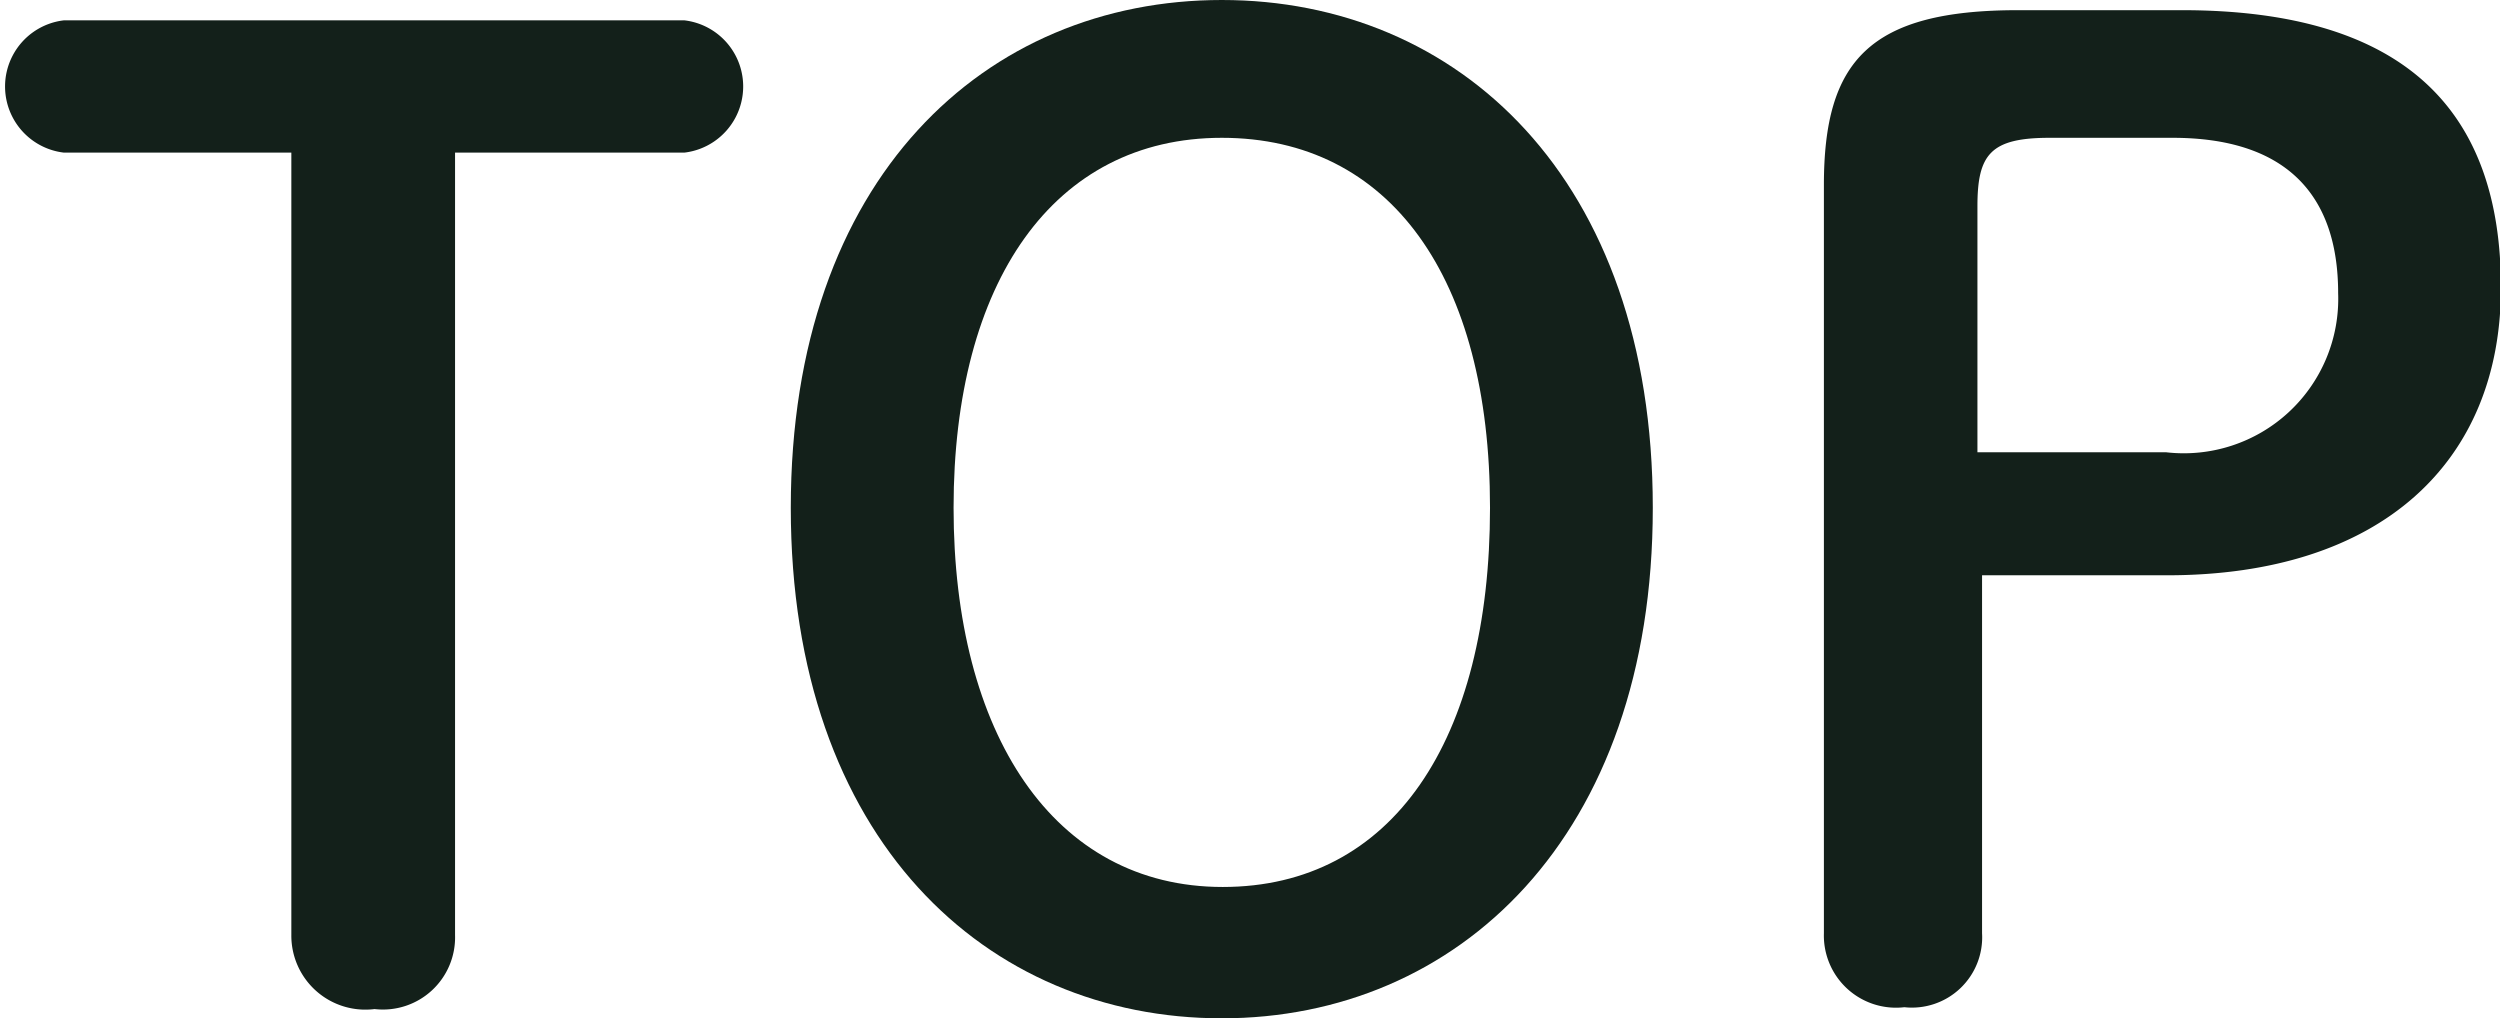 <svg id="レイヤー_1" data-name="レイヤー 1" xmlns="http://www.w3.org/2000/svg" viewBox="0 0 27.03 11.01"><defs><style>.cls-1{fill:#13201a;}</style></defs><title>nav_li_01</title><path class="cls-1" d="M5.9,21.52a.78.78,0,0,1-.87.8.8.8,0,0,1-.9-.8V13.06H1.67a.72.72,0,0,1,0-1.43H8.38a.72.72,0,0,1,0,1.43H5.9Z" transform="translate(-0.98 -11.41)"/><path class="cls-1" d="M9.53,16.9c0-3.57,2.11-5.49,4.66-5.49s4.66,1.92,4.66,5.49-2.12,5.52-4.66,5.52S9.53,20.49,9.53,16.9Zm7.56,0c0-2.49-1.08-4-2.9-4s-2.9,1.56-2.9,4S12.37,21,14.2,21,17.09,19.42,17.09,16.9Z" transform="translate(-0.98 -11.41)"/><path class="cls-1" d="M24.57,11.52c2.44,0,3.45,1.11,3.45,3s-1.3,3.11-3.61,3.11h-2v3.87a.76.76,0,0,1-.84.8.78.78,0,0,1-.87-.8V13.41c0-1.34.49-1.89,2.1-1.89ZM24.4,16.3a1.67,1.67,0,0,0,1.86-1.72c0-1.09-.59-1.68-1.79-1.68H23.14c-.64,0-.78.18-.78.74V16.3Z" transform="translate(-0.98 -11.41)"/></svg>